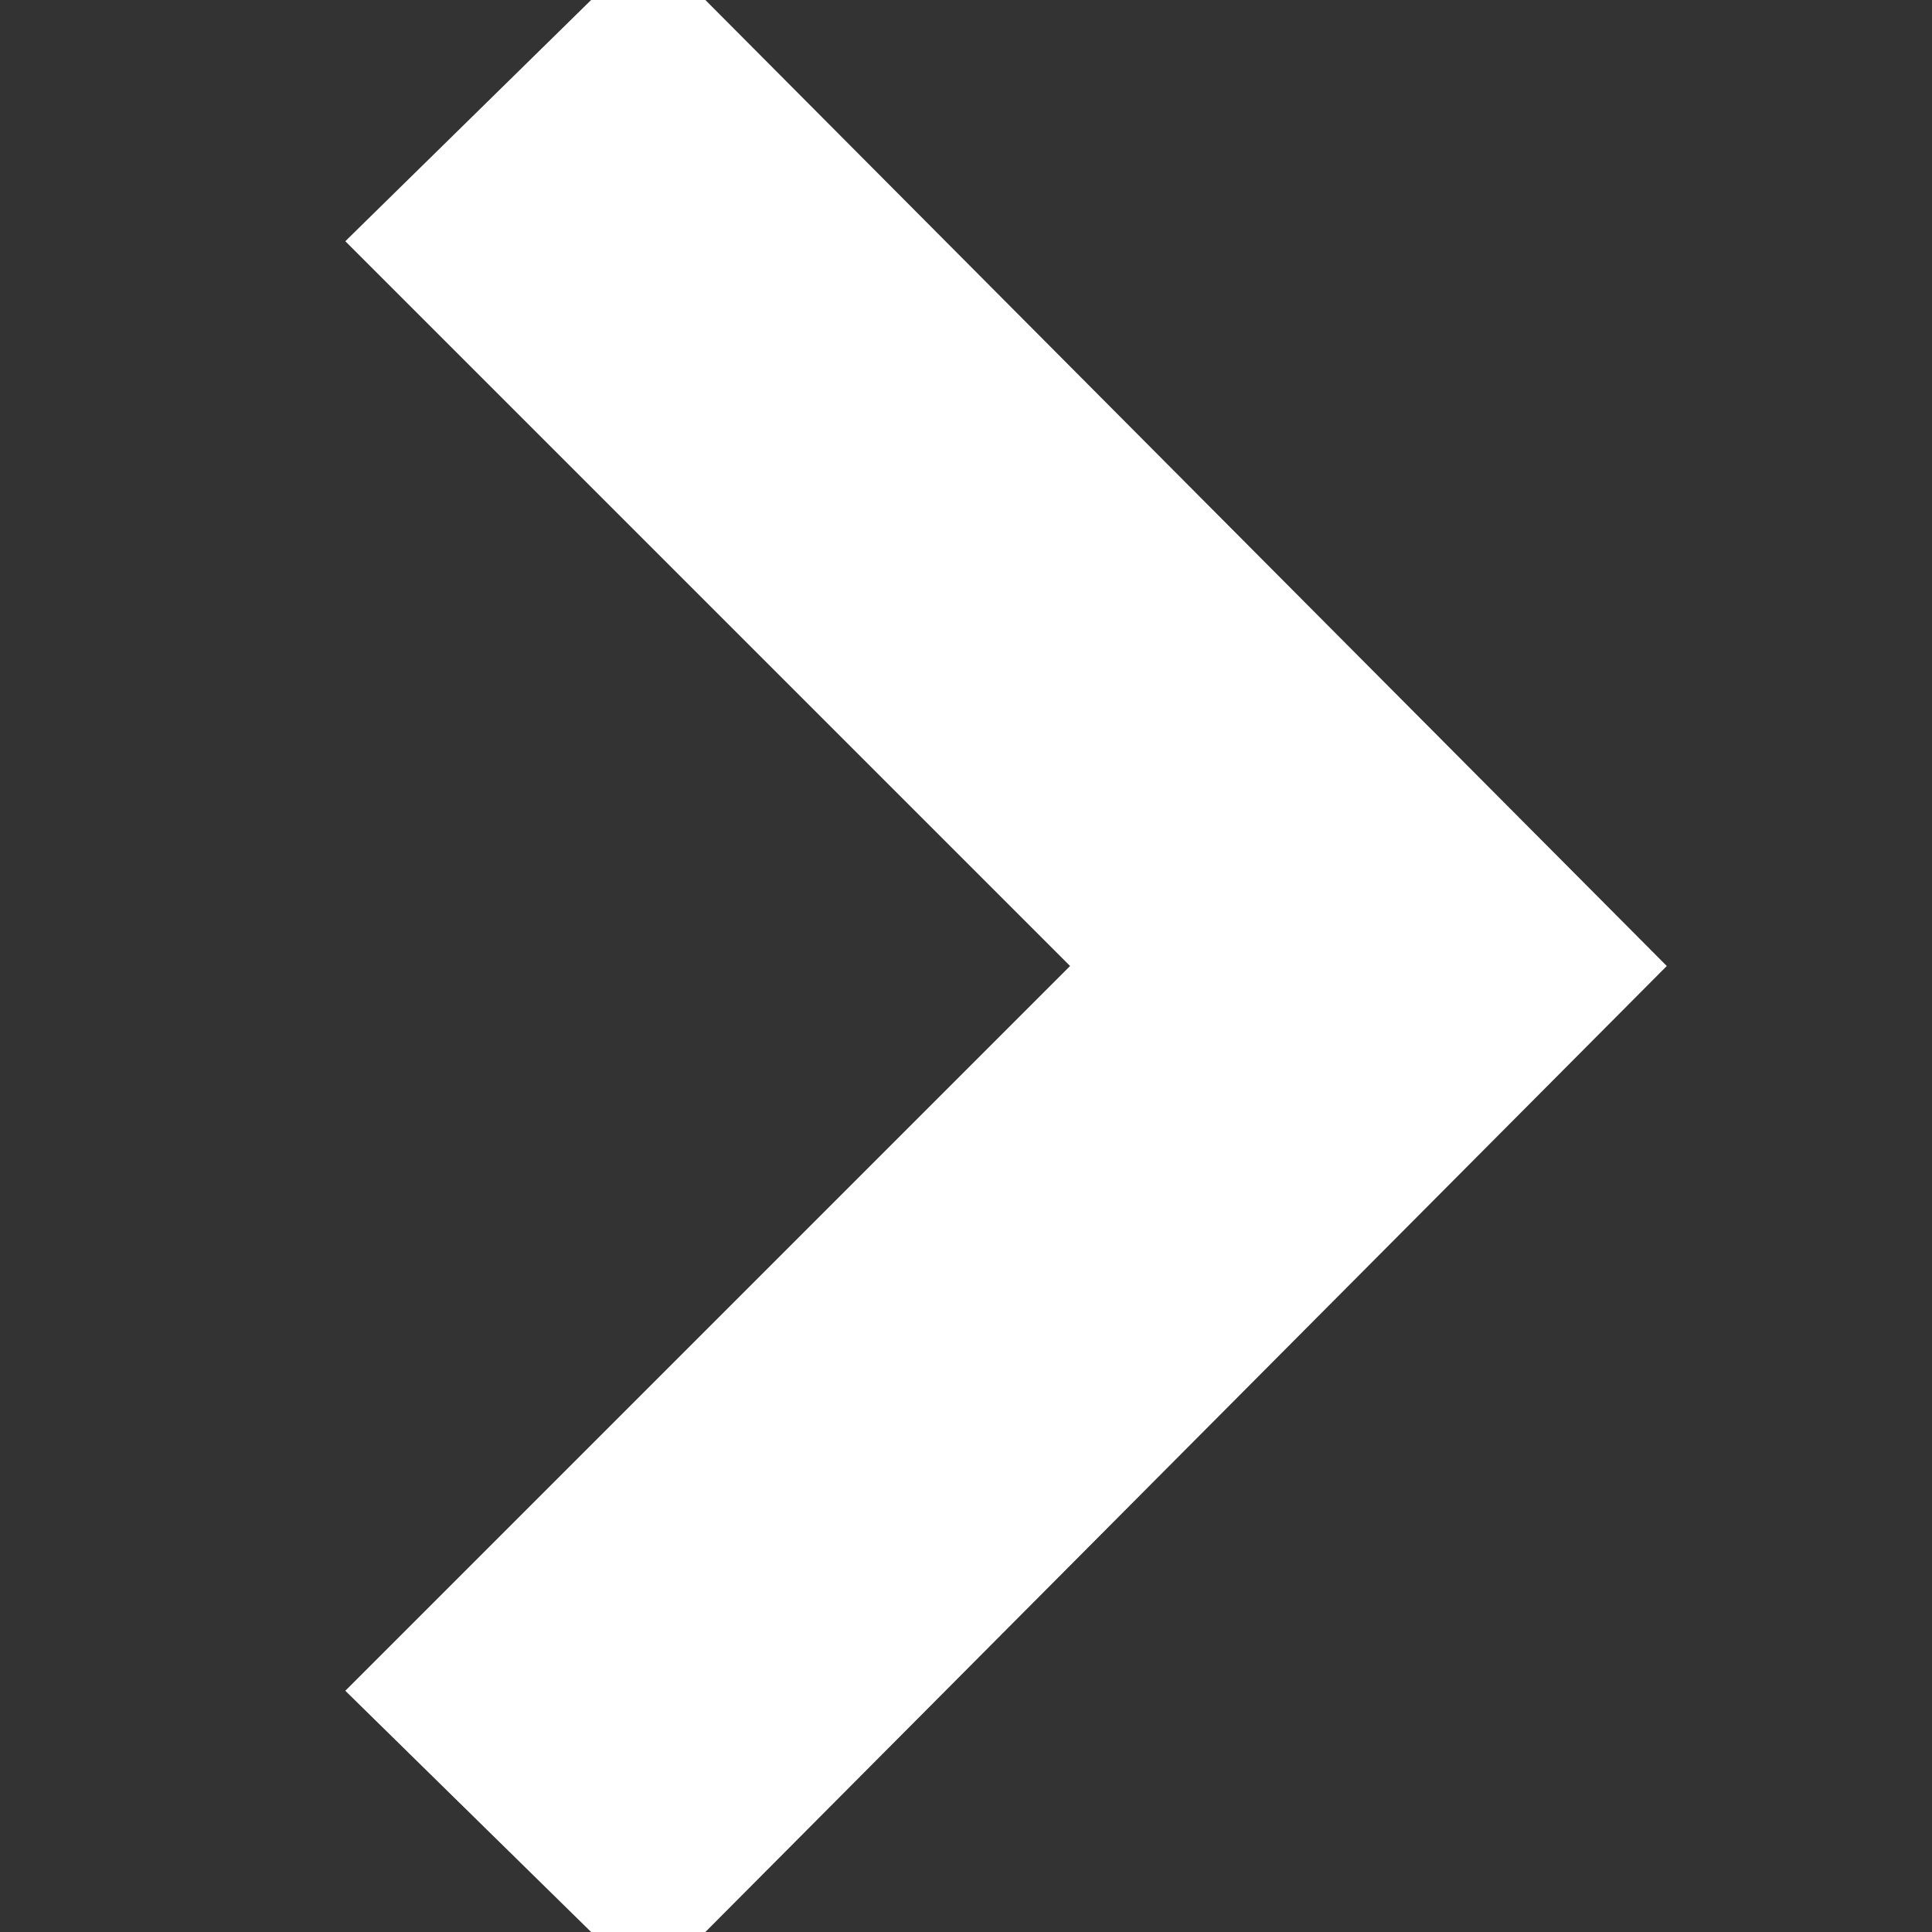 <svg xmlns="http://www.w3.org/2000/svg" width="24" height="24" viewBox="0 0 24 24">
    <rect x="0" y="0" width="24" height="24" fill="#333333" stroke="none"/>
    <path stroke="white" fill="white" d="M5 3l3.057-3 11.943 12-11.943 12-3.057-3 9-9z"/>
</svg>